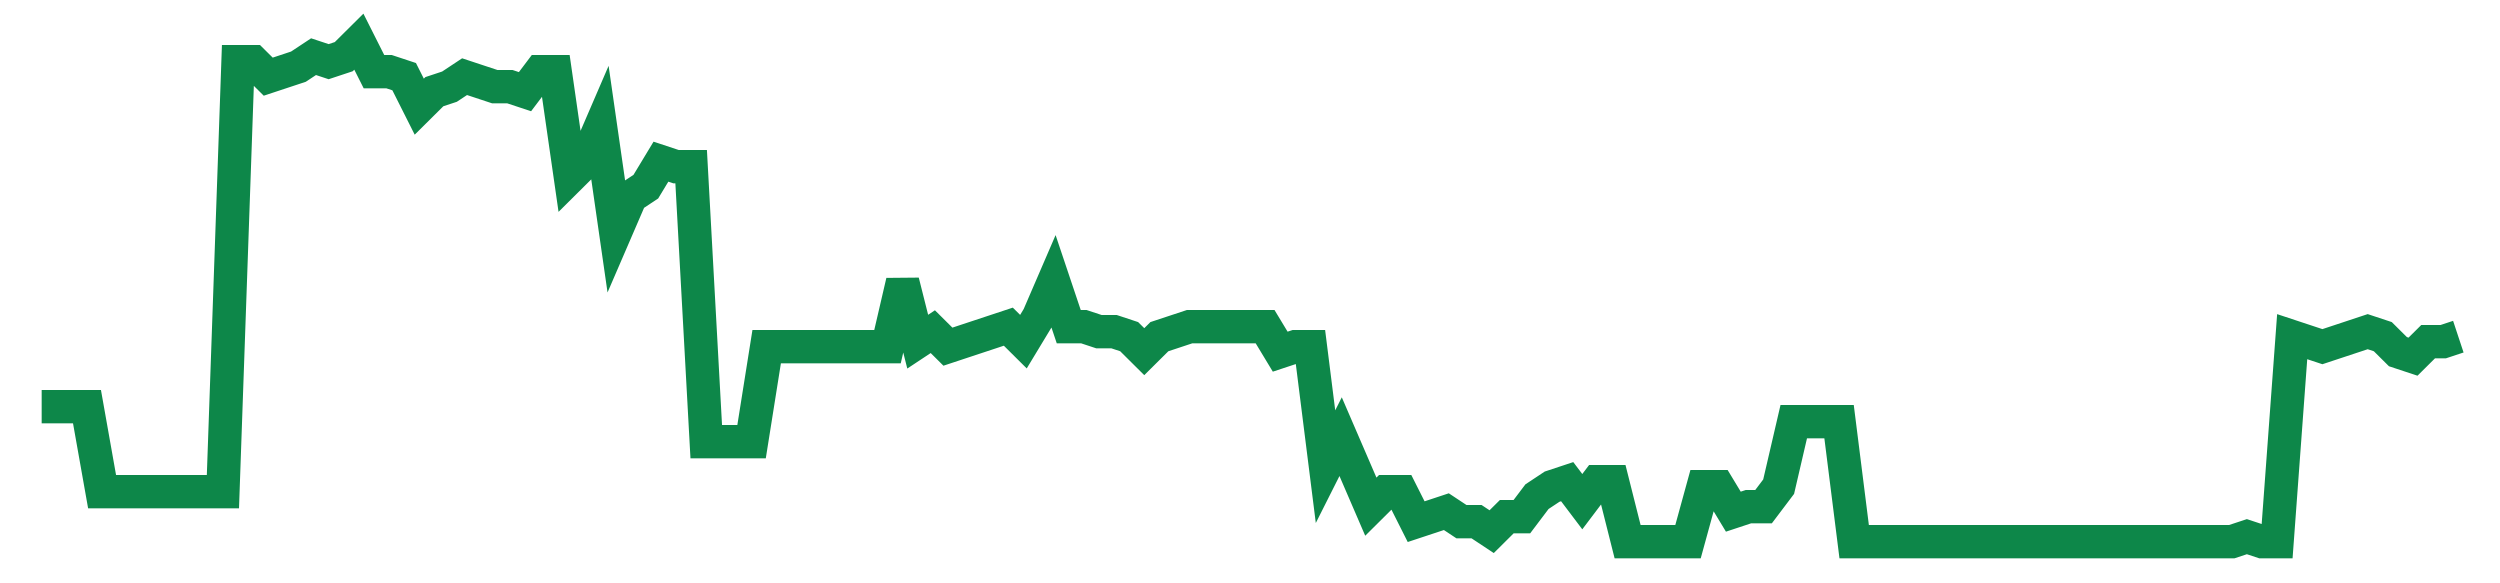 <svg width="300" height="70" viewBox="0 0 300 70" xmlns="http://www.w3.org/2000/svg">
    <path d="M 5,48.8 L 6.812,48.8 L 8.625,48.8 L 10.438,48.8 L 12.25,59 L 14.062,59 L 15.875,59 L 17.688,59 L 19.5,59 L 21.312,59 L 23.125,59 L 24.938,59 L 26.75,59 L 28.562,7.4 L 30.375,7.4 L 32.188,9.2 L 34,8.6 L 35.812,8 L 37.625,6.8 L 39.438,7.4 L 41.25,6.8 L 43.062,5 L 44.875,8.6 L 46.688,8.6 L 48.5,9.2 L 50.312,12.8 L 52.125,11 L 53.938,10.4 L 55.75,9.2 L 57.562,9.8 L 59.375,10.4 L 61.188,10.4 L 63,11 L 64.812,8.6 L 66.625,8.6 L 68.438,21.2 L 70.25,19.4 L 72.062,15.2 L 73.875,27.8 L 75.688,23.6 L 77.5,22.4 L 79.312,19.4 L 81.125,20 L 82.938,20 L 84.75,53 L 86.562,53 L 88.375,53 L 90.188,53 L 92,41.6 L 93.812,41.6 L 95.625,41.6 L 97.438,41.6 L 99.25,41.6 L 101.062,41.6 L 102.875,41.6 L 104.688,41.6 L 106.5,41.6 L 108.312,33.8 L 110.125,41 L 111.938,39.8 L 113.75,41.6 L 115.562,41 L 117.375,40.4 L 119.188,39.8 L 121,39.2 L 122.812,41 L 124.625,38 L 126.438,33.8 L 128.25,39.2 L 130.062,39.2 L 131.875,39.8 L 133.688,39.8 L 135.5,40.4 L 137.312,42.2 L 139.125,40.4 L 140.938,39.8 L 142.75,39.2 L 144.562,39.2 L 146.375,39.2 L 148.188,39.2 L 150,39.2 L 151.812,39.2 L 153.625,42.2 L 155.438,41.6 L 157.25,41.6 L 159.062,56 L 160.875,52.4 L 162.688,56.6 L 164.5,60.8 L 166.312,59 L 168.125,59 L 169.938,62.6 L 171.75,62 L 173.562,61.4 L 175.375,62.6 L 177.188,62.6 L 179,63.8 L 180.812,62 L 182.625,62 L 184.438,59.6 L 186.25,58.4 L 188.062,57.8 L 189.875,60.2 L 191.688,57.8 L 193.5,57.8 L 195.312,65 L 197.125,65 L 198.938,65 L 200.75,65 L 202.562,65 L 204.375,58.4 L 206.188,58.4 L 208,61.4 L 209.812,60.8 L 211.625,60.8 L 213.438,58.4 L 215.25,50.6 L 217.062,50.6 L 218.875,50.6 L 220.688,50.6 L 222.5,65 L 224.312,65 L 226.125,65 L 227.938,65 L 229.75,65 L 231.562,65 L 233.375,65 L 235.188,65 L 237,65 L 238.812,65 L 240.625,65 L 242.438,65 L 244.25,65 L 246.062,65 L 247.875,65 L 249.688,65 L 251.5,65 L 253.312,65 L 255.125,65 L 256.938,65 L 258.75,65 L 260.562,65 L 262.375,65 L 264.188,65 L 266,65 L 267.812,65 L 269.625,64.4 L 271.438,65 L 273.25,65 L 275.062,40.4 L 276.875,41 L 278.688,41.6 L 280.5,41 L 282.312,40.4 L 284.125,39.8 L 285.938,40.4 L 287.75,42.2 L 289.562,42.8 L 291.375,41 L 293.188,41 L 295,40.4" fill="none" stroke="#0D8749" stroke-width="4"/>
</svg>